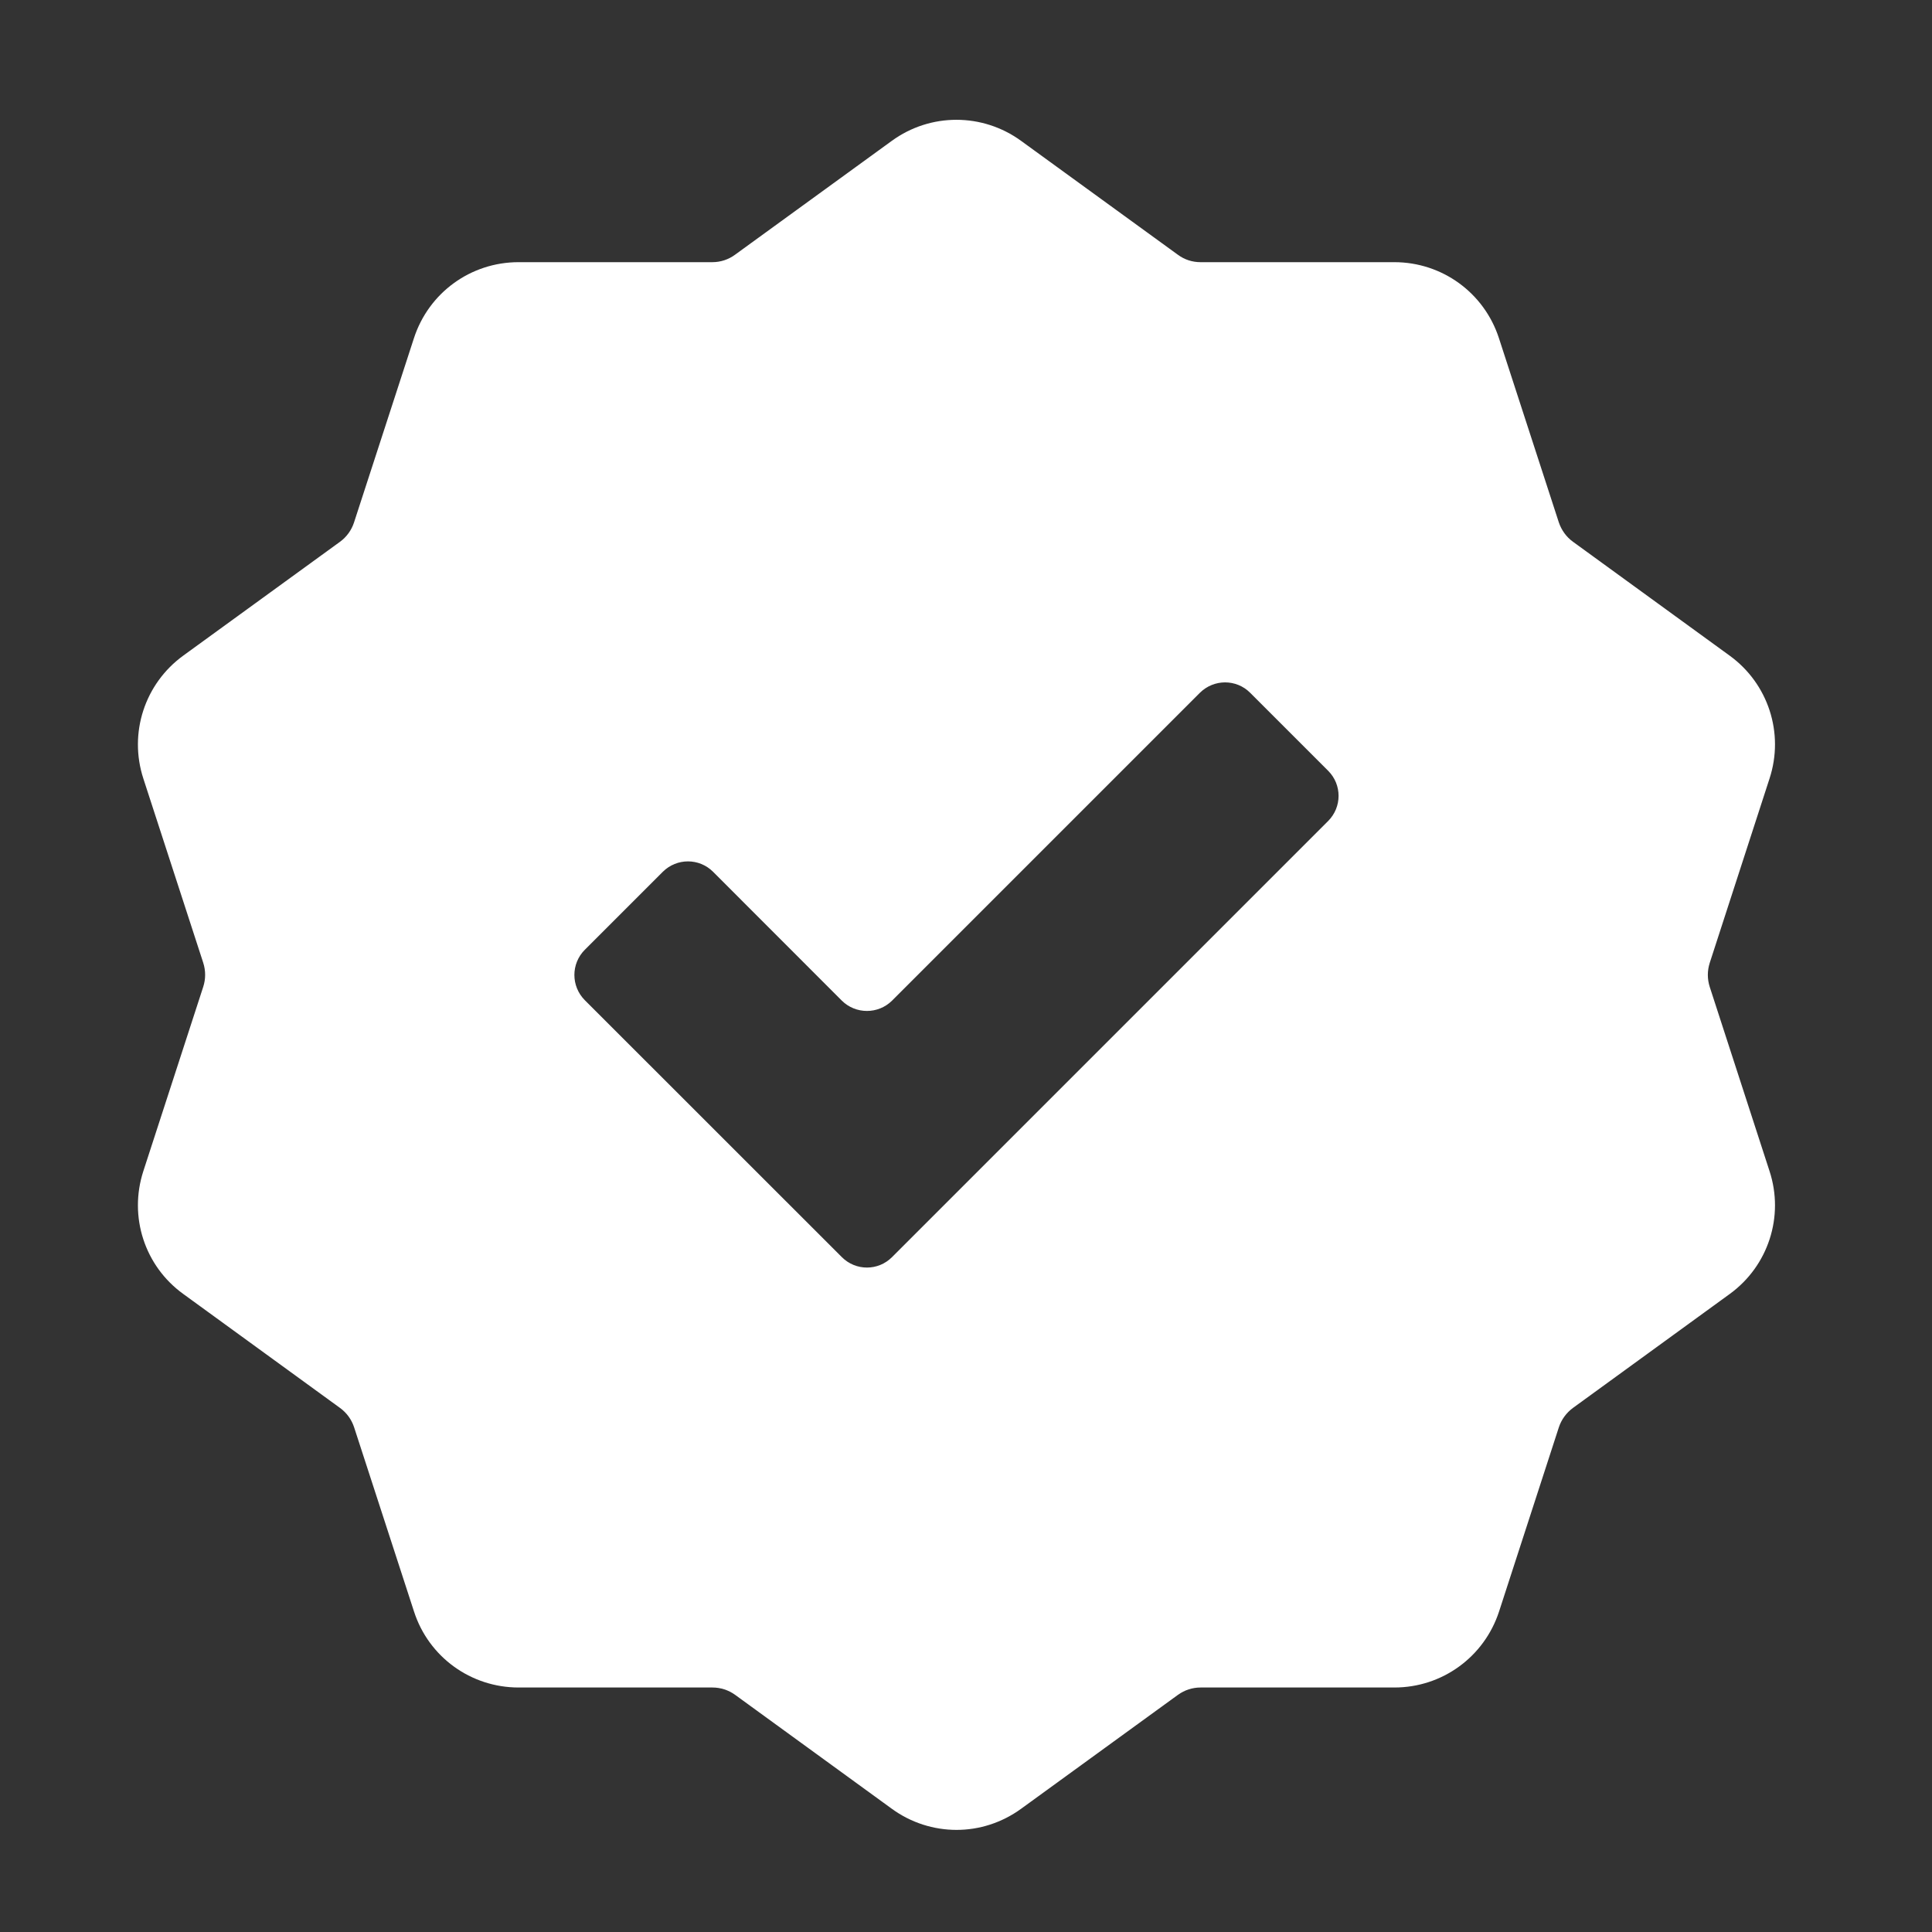 <?xml version="1.0" encoding="utf-8"?>
<!-- Generator: Adobe Illustrator 15.0.0, SVG Export Plug-In . SVG Version: 6.00 Build 0)  -->
<!DOCTYPE svg PUBLIC "-//W3C//DTD SVG 1.1//EN" "http://www.w3.org/Graphics/SVG/1.1/DTD/svg11.dtd">
<svg version="1.1" id="Layer_1" xmlns="http://www.w3.org/2000/svg" xmlns:xlink="http://www.w3.org/1999/xlink" x="0px" y="0px"
	 width="20px" height="20px" viewBox="130 130 20 20" enable-background="new 130 130 20 20" xml:space="preserve">
<rect x="130" y="130" width="20" height="20" fill="#333333" stroke="none"/>
<path fill="#FFFFFF" d="M147.699,140.216c-0.026-0.081-0.026-0.167,0-0.248l0.619-1.908c0.154-0.47-0.013-0.983-0.413-1.273
	l-1.622-1.179c-0.068-0.049-0.119-0.12-0.146-0.2l-0.62-1.907c-0.153-0.471-0.589-0.787-1.083-0.787h-2.006
	c-0.085,0-0.166-0.026-0.235-0.077l-1.623-1.179l0,0c-0.399-0.29-0.938-0.291-1.338,0l-1.623,1.179
	c-0.068,0.05-0.15,0.077-0.235,0.077h-2.006c-0.495,0-0.93,0.316-1.083,0.787l-0.62,1.907c-0.026,0.08-0.077,0.151-0.146,0.201
	l-1.622,1.178c-0.4,0.291-0.566,0.803-0.413,1.273l0.62,1.907c0.026,0.082,0.026,0.167,0,0.248l-0.62,1.908
	c-0.153,0.471,0.013,0.983,0.413,1.272l1.623,1.18c0.069,0.05,0.12,0.121,0.146,0.201l0.62,1.907
	c0.152,0.47,0.588,0.786,1.083,0.786h2.006c0.084,0,0.166,0.026,0.235,0.076l1.623,1.18c0.199,0.145,0.435,0.218,0.669,0.218
	s0.468-0.073,0.669-0.219l1.623-1.179c0.069-0.05,0.15-0.076,0.235-0.076h2.006c0.494,0,0.929-0.316,1.083-0.786l0.619-1.907
	c0.026-0.08,0.078-0.151,0.146-0.201l1.622-1.179c0.4-0.29,0.567-0.803,0.413-1.273L147.699,140.216z M143.748,138.5l-4.513,4.513
	c-0.144,0.145-0.377,0.145-0.521,0l-2.66-2.659c-0.144-0.145-0.144-0.378,0-0.522l0.807-0.807c0.145-0.144,0.377-0.144,0.521,0
	l1.332,1.333c0.144,0.143,0.377,0.143,0.521,0l3.186-3.186c0.145-0.144,0.378-0.144,0.521,0l0.807,0.807
	C143.893,138.123,143.893,138.355,143.748,138.5L143.748,138.5z"/>
</svg>
